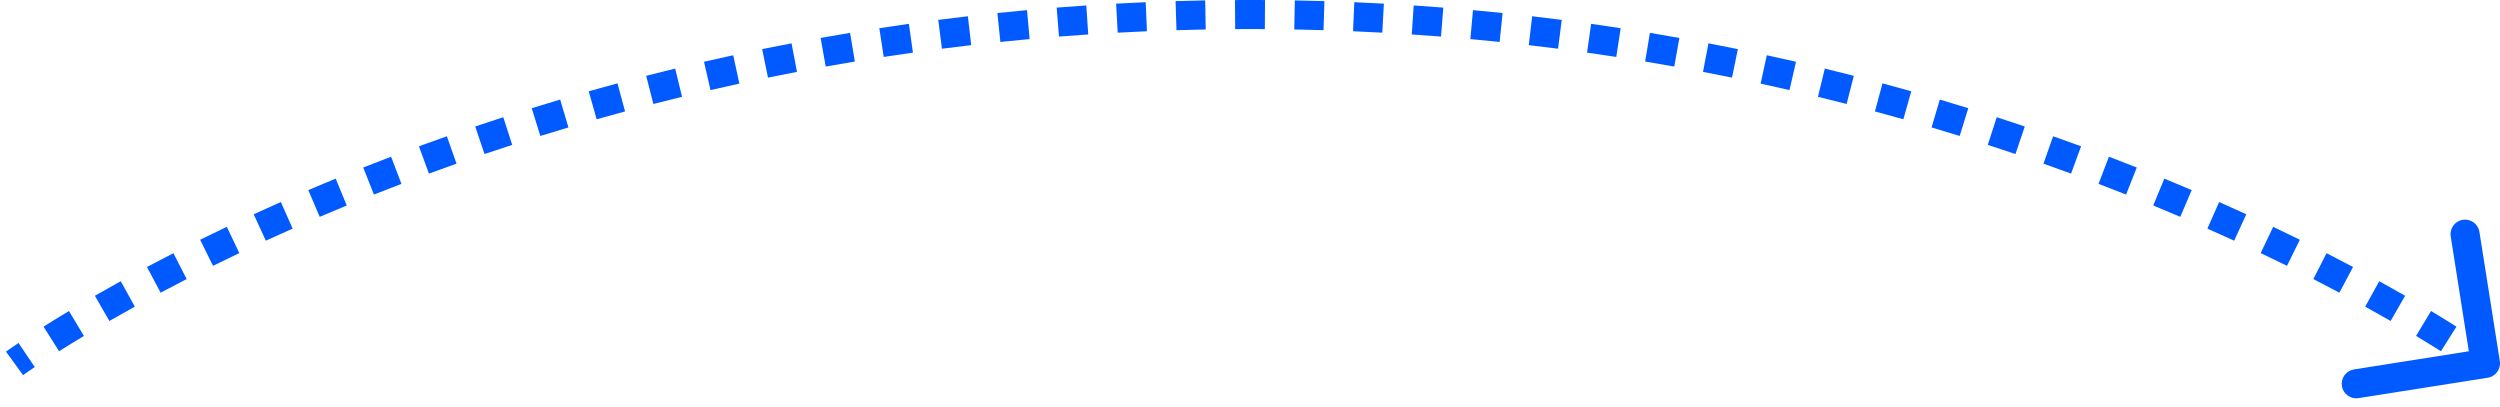 <svg width="172" height="28" viewBox="0 0 172 28" fill="none" xmlns="http://www.w3.org/2000/svg">
<path d="M171.156 25.988C171.701 25.902 172.074 25.39 171.988 24.844L170.584 15.954C170.498 15.409 169.986 15.036 169.44 15.122C168.895 15.209 168.522 15.721 168.609 16.266L169.856 24.168L161.954 25.416C161.409 25.502 161.036 26.014 161.122 26.56C161.209 27.105 161.721 27.478 162.266 27.391L171.156 25.988ZM1 25C1.588 25.809 1.588 25.809 1.588 25.809C1.588 25.809 1.588 25.809 1.588 25.809C1.588 25.809 1.588 25.809 1.588 25.809C1.588 25.809 1.588 25.809 1.588 25.809C1.588 25.809 1.588 25.809 1.588 25.809C1.588 25.809 1.589 25.808 1.59 25.808C1.591 25.806 1.594 25.805 1.598 25.802C1.605 25.796 1.617 25.788 1.634 25.776C1.666 25.753 1.716 25.717 1.783 25.67C1.918 25.576 2.121 25.436 2.391 25.254L1.274 23.595C0.993 23.784 0.78 23.931 0.636 24.032C0.564 24.083 0.509 24.122 0.471 24.148C0.453 24.162 0.438 24.172 0.429 24.179C0.424 24.183 0.42 24.186 0.417 24.188C0.415 24.189 0.414 24.189 0.414 24.19C0.413 24.19 0.413 24.191 0.412 24.191C0.412 24.191 0.412 24.191 0.412 24.191C0.412 24.191 0.412 24.191 0.412 24.191C0.412 24.191 0.412 24.191 0.412 24.191C0.412 24.191 0.412 24.191 1 25ZM4.064 24.165C4.562 23.851 5.132 23.498 5.775 23.113L4.744 21.398C4.089 21.792 3.506 22.152 2.996 22.474L4.064 24.165ZM7.525 22.083C8.073 21.769 8.656 21.439 9.275 21.097L8.308 19.346C7.679 19.694 7.085 20.029 6.528 20.35L7.525 22.083ZM11.05 20.136C11.623 19.831 12.221 19.518 12.843 19.2L11.931 17.419C11.3 17.743 10.693 18.06 10.111 18.369L11.05 20.136ZM14.655 18.289C15.24 18 15.843 17.707 16.465 17.412L15.605 15.606C14.975 15.906 14.363 16.202 13.77 16.495L14.655 18.289ZM18.289 16.559C18.889 16.284 19.503 16.007 20.132 15.728L19.323 13.899C18.685 14.181 18.062 14.462 17.455 14.741L18.289 16.559ZM21.995 14.918C22.603 14.659 23.224 14.399 23.857 14.139L23.096 12.289C22.455 12.553 21.827 12.816 21.211 13.079L21.995 14.918ZM25.726 13.385C26.346 13.139 26.977 12.894 27.619 12.65L26.907 10.781C26.257 11.028 25.618 11.277 24.989 11.525L25.726 13.385ZM29.51 11.943C30.134 11.715 30.767 11.487 31.409 11.261L30.745 9.375C30.095 9.604 29.453 9.834 28.822 10.065L29.51 11.943ZM33.335 10.597C33.962 10.385 34.597 10.175 35.241 9.967L34.625 8.064C33.973 8.275 33.33 8.488 32.695 8.702L33.335 10.597ZM37.174 9.354C37.811 9.157 38.456 8.961 39.108 8.768L38.539 6.85C37.88 7.046 37.227 7.244 36.582 7.444L37.174 9.354ZM41.049 8.206C41.694 8.023 42.345 7.843 43.004 7.666L42.484 5.735C41.817 5.914 41.157 6.097 40.505 6.281L41.049 8.206ZM44.953 7.153C45.604 6.987 46.262 6.822 46.925 6.661L46.453 4.718C45.781 4.881 45.116 5.047 44.457 5.216L44.953 7.153ZM48.883 6.198C49.539 6.047 50.202 5.899 50.869 5.754L50.445 3.8C49.769 3.946 49.099 4.096 48.435 4.249L48.883 6.198ZM52.837 5.34C53.496 5.205 54.162 5.073 54.833 4.945L54.457 2.981C53.778 3.111 53.104 3.244 52.436 3.38L52.837 5.34ZM56.809 4.579C57.473 4.461 58.141 4.346 58.814 4.234L58.486 2.261C57.805 2.374 57.129 2.49 56.458 2.61L56.809 4.579ZM60.8 3.917C61.465 3.814 62.135 3.716 62.81 3.621L62.531 1.64C61.848 1.736 61.17 1.836 60.497 1.94L60.8 3.917ZM64.806 3.352C65.473 3.266 66.144 3.184 66.819 3.106L66.589 1.119C65.905 1.198 65.226 1.281 64.552 1.368L64.806 3.352ZM68.826 2.885C69.493 2.816 70.165 2.751 70.84 2.689L70.658 0.697C69.975 0.76 69.295 0.826 68.62 0.896L68.826 2.885ZM72.857 2.517C73.525 2.465 74.196 2.416 74.871 2.371L74.737 0.375C74.054 0.421 73.375 0.47 72.7 0.524L72.857 2.517ZM76.898 2.248C77.565 2.211 78.235 2.179 78.909 2.15L78.824 0.152C78.142 0.181 77.464 0.214 76.789 0.251L76.898 2.248ZM80.941 2.076C81.608 2.056 82.279 2.04 82.953 2.028L82.917 0.028C82.235 0.04 81.556 0.057 80.88 0.077L80.941 2.076ZM84.98 2.003C85.319 2.001 85.659 2 86 2V0C85.655 0 85.311 0.001 84.967 0.003L84.98 2.003ZM86 2C86.341 2 86.681 2.001 87.021 2.003L87.033 0.003C86.689 0.001 86.345 0 86 0V2ZM89.047 2.028C89.721 2.04 90.392 2.056 91.059 2.076L91.12 0.077C90.444 0.057 89.765 0.04 89.083 0.028L89.047 2.028ZM93.091 2.15C93.765 2.179 94.435 2.211 95.102 2.248L95.211 0.251C94.536 0.214 93.858 0.181 93.176 0.152L93.091 2.15ZM97.129 2.371C97.804 2.416 98.475 2.465 99.143 2.517L99.3 0.524C98.625 0.47 97.946 0.421 97.263 0.375L97.129 2.371ZM101.16 2.689C101.835 2.751 102.507 2.816 103.174 2.885L103.38 0.896C102.705 0.826 102.025 0.76 101.342 0.697L101.16 2.689ZM105.181 3.106C105.856 3.184 106.527 3.266 107.194 3.352L107.448 1.368C106.774 1.282 106.095 1.198 105.411 1.119L105.181 3.106ZM109.19 3.621C109.865 3.716 110.535 3.814 111.2 3.917L111.503 1.94C110.83 1.836 110.152 1.736 109.469 1.64L109.19 3.621ZM113.186 4.234C113.859 4.346 114.527 4.461 115.19 4.579L115.542 2.61C114.871 2.49 114.195 2.374 113.514 2.261L113.186 4.234ZM117.167 4.945C117.838 5.073 118.504 5.205 119.164 5.34L119.564 3.38C118.896 3.244 118.222 3.111 117.543 2.981L117.167 4.945ZM121.131 5.754C121.799 5.899 122.46 6.047 123.117 6.198L123.565 4.249C122.901 4.096 122.231 3.946 121.555 3.8L121.131 5.754ZM125.075 6.661C125.738 6.822 126.396 6.987 127.047 7.153L127.543 5.216C126.884 5.047 126.219 4.881 125.547 4.718L125.075 6.661ZM128.996 7.666C129.655 7.843 130.306 8.023 130.951 8.206L131.495 6.281C130.843 6.097 130.183 5.914 129.516 5.735L128.996 7.666ZM132.892 8.768C133.544 8.961 134.189 9.157 134.826 9.354L135.418 7.444C134.773 7.244 134.121 7.046 133.46 6.85L132.892 8.768ZM136.759 9.967C137.403 10.175 138.038 10.385 138.665 10.597L139.305 8.702C138.67 8.488 138.027 8.275 137.375 8.064L136.759 9.967ZM140.591 11.261C141.233 11.487 141.866 11.715 142.49 11.943L143.178 10.065C142.547 9.834 141.905 9.604 141.255 9.375L140.591 11.261ZM144.381 12.65C145.023 12.894 145.654 13.139 146.274 13.385L147.011 11.525C146.382 11.277 145.743 11.028 145.093 10.781L144.381 12.65ZM148.143 14.139C148.776 14.399 149.397 14.659 150.005 14.918L150.789 13.079C150.173 12.816 149.545 12.553 148.904 12.289L148.143 14.139ZM151.868 15.728C152.497 16.007 153.112 16.284 153.711 16.559L154.545 14.741C153.938 14.462 153.315 14.181 152.677 13.899L151.868 15.728ZM155.535 17.412C156.157 17.707 156.76 18 157.345 18.289L158.23 16.495C157.637 16.202 157.025 15.906 156.395 15.606L155.535 17.412ZM159.157 19.2C159.779 19.518 160.377 19.831 160.95 20.136L161.889 18.369C161.307 18.06 160.7 17.743 160.068 17.419L159.157 19.2ZM162.725 21.097C163.344 21.439 163.927 21.769 164.475 22.083L165.472 20.35C164.915 20.029 164.321 19.694 163.692 19.346L162.725 21.097ZM166.225 23.113C166.868 23.498 167.438 23.851 167.936 24.165L169.004 22.474C168.494 22.152 167.911 21.792 167.256 21.398L166.225 23.113ZM169.609 25.254C169.879 25.436 170.082 25.576 170.217 25.67C170.284 25.717 170.334 25.753 170.366 25.776C170.383 25.788 170.395 25.796 170.402 25.802C170.406 25.805 170.409 25.806 170.41 25.808C170.411 25.808 170.412 25.809 170.412 25.809C170.412 25.809 170.412 25.809 170.412 25.809C170.412 25.809 170.412 25.809 170.412 25.809C170.412 25.809 170.412 25.809 170.412 25.809C170.412 25.809 170.412 25.809 170.412 25.809C170.412 25.809 170.412 25.809 171 25C171.588 24.191 171.588 24.191 171.588 24.191C171.588 24.191 171.588 24.191 171.588 24.191C171.588 24.191 171.588 24.191 171.588 24.191C171.588 24.191 171.588 24.191 171.588 24.191C171.587 24.191 171.587 24.19 171.586 24.19C171.586 24.189 171.585 24.189 171.583 24.188C171.58 24.186 171.576 24.183 171.571 24.179C171.562 24.172 171.547 24.162 171.529 24.148C171.491 24.122 171.436 24.083 171.364 24.032C171.22 23.931 171.007 23.784 170.726 23.595L169.609 25.254Z" fill="#005AFF"/>
</svg>
